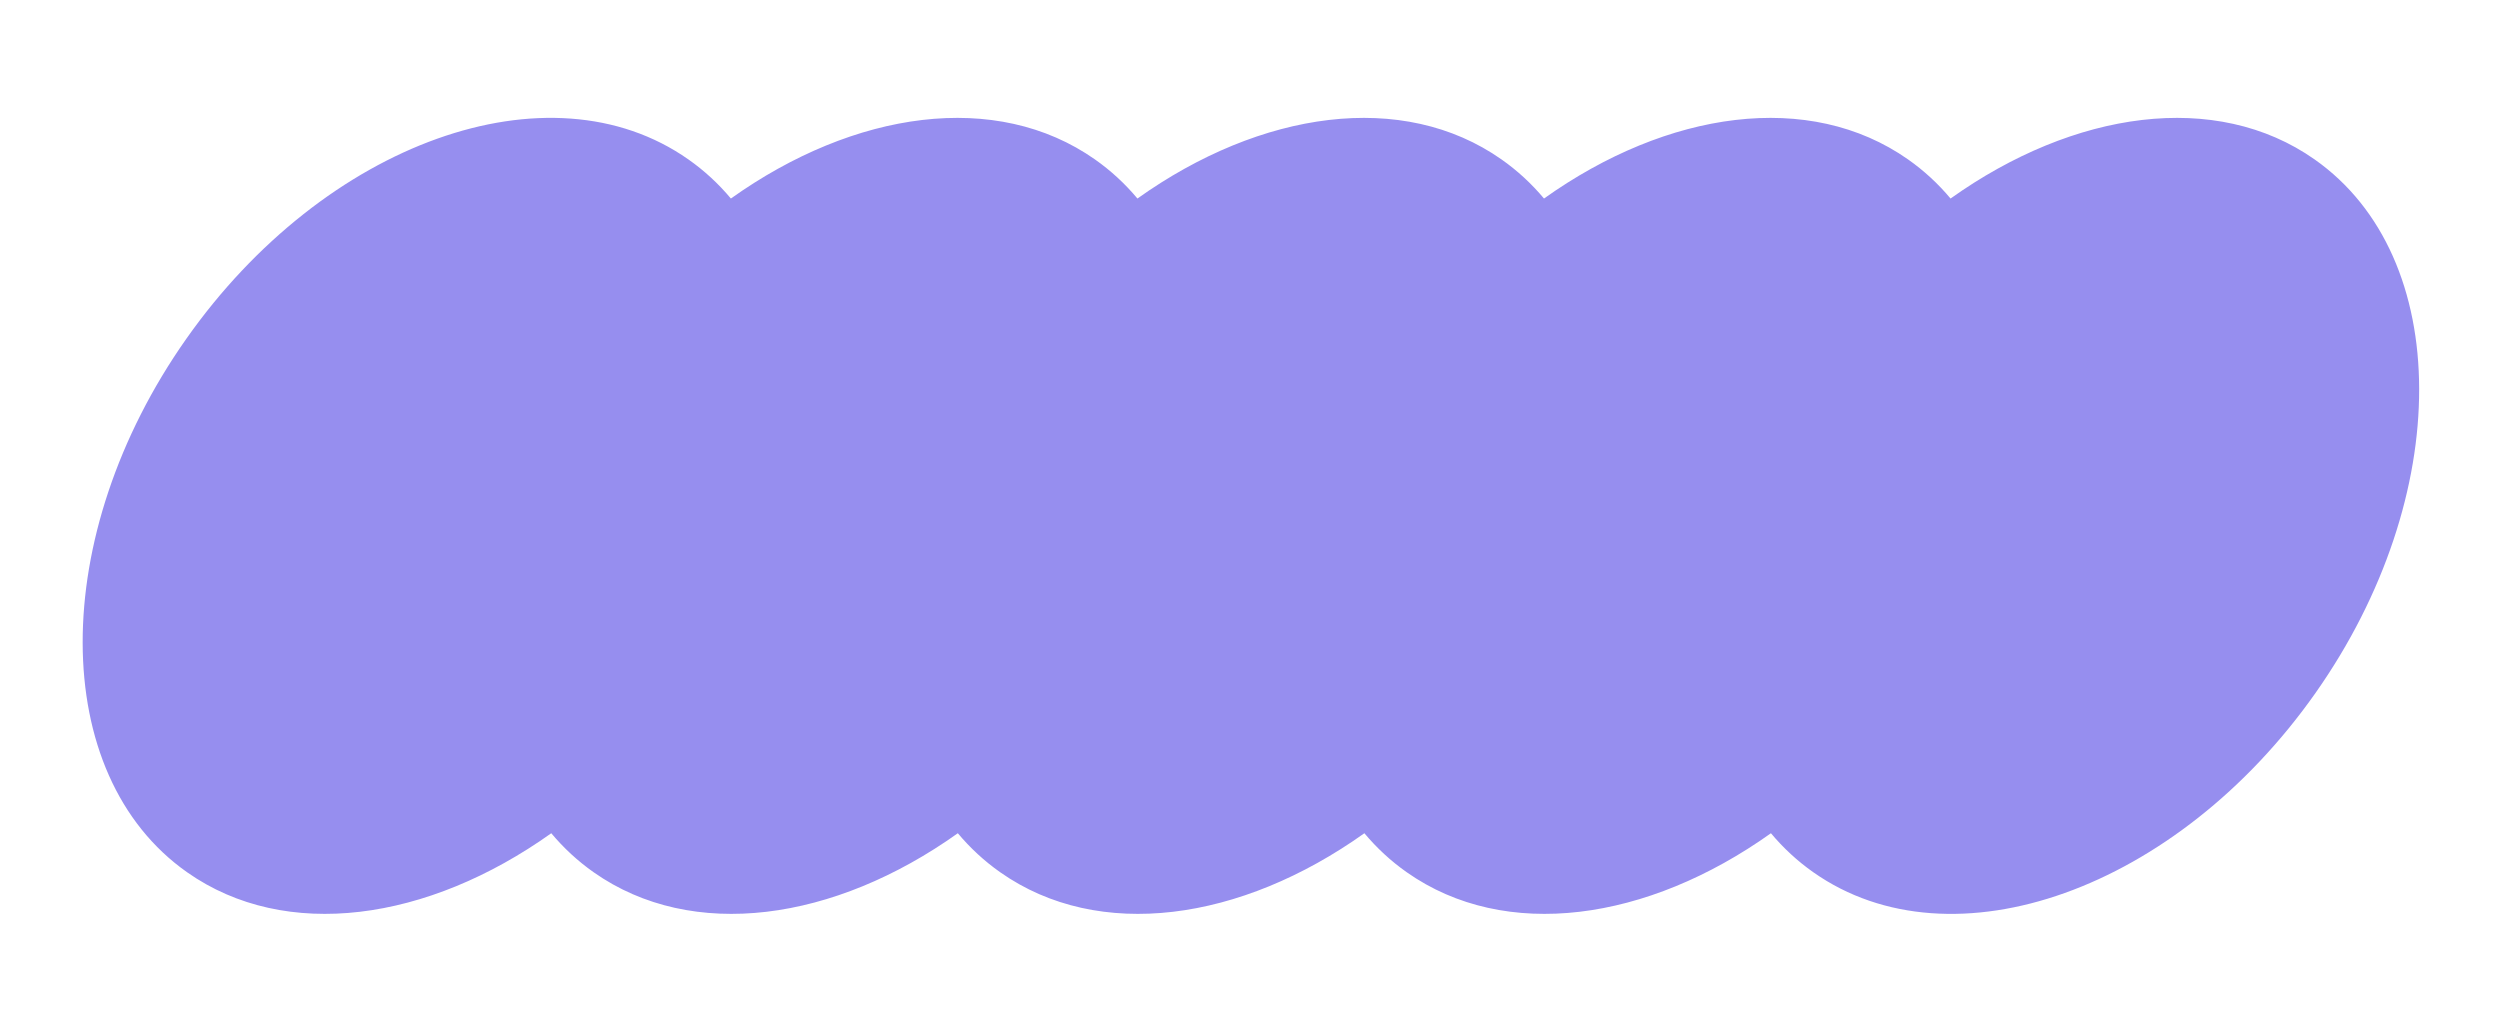 <?xml version="1.0" encoding="UTF-8"?> <svg xmlns="http://www.w3.org/2000/svg" id="Layer_1" version="1.1" viewBox="0 0 1332.67 550"><defs><style> .st0 { fill: #968eef; } </style></defs><path class="st0" d="M1233.87,85c-52.58-36.97-128.22-26.1-194.09,20.83-6.57-7.84-14.1-14.84-22.63-20.83-52.58-36.97-128.22-26.1-194.09,20.83-6.57-7.84-14.1-14.84-22.63-20.83-52.58-36.97-128.22-26.1-194.09,20.83-6.57-7.84-14.1-14.84-22.63-20.83-52.58-36.97-128.22-26.1-194.09,20.83-6.57-7.84-14.1-14.84-22.63-20.83-74.07-52.09-193.94-9.25-267.73,95.69s-73.55,232.22.52,284.31c52.58,36.97,128.22,26.1,194.09-20.83,6.57,7.84,14.1,14.84,22.63,20.83,52.58,36.97,128.22,26.1,194.09-20.83,6.57,7.84,14.1,14.84,22.63,20.83,52.58,36.97,128.22,26.1,194.09-20.83,6.57,7.84,14.1,14.84,22.63,20.83,52.58,36.97,128.22,26.1,194.09-20.83,6.57,7.84,14.1,14.84,22.63,20.83,74.07,52.09,193.94,9.25,267.73-95.69s73.55-232.22-.52-284.31Z"></path></svg> 